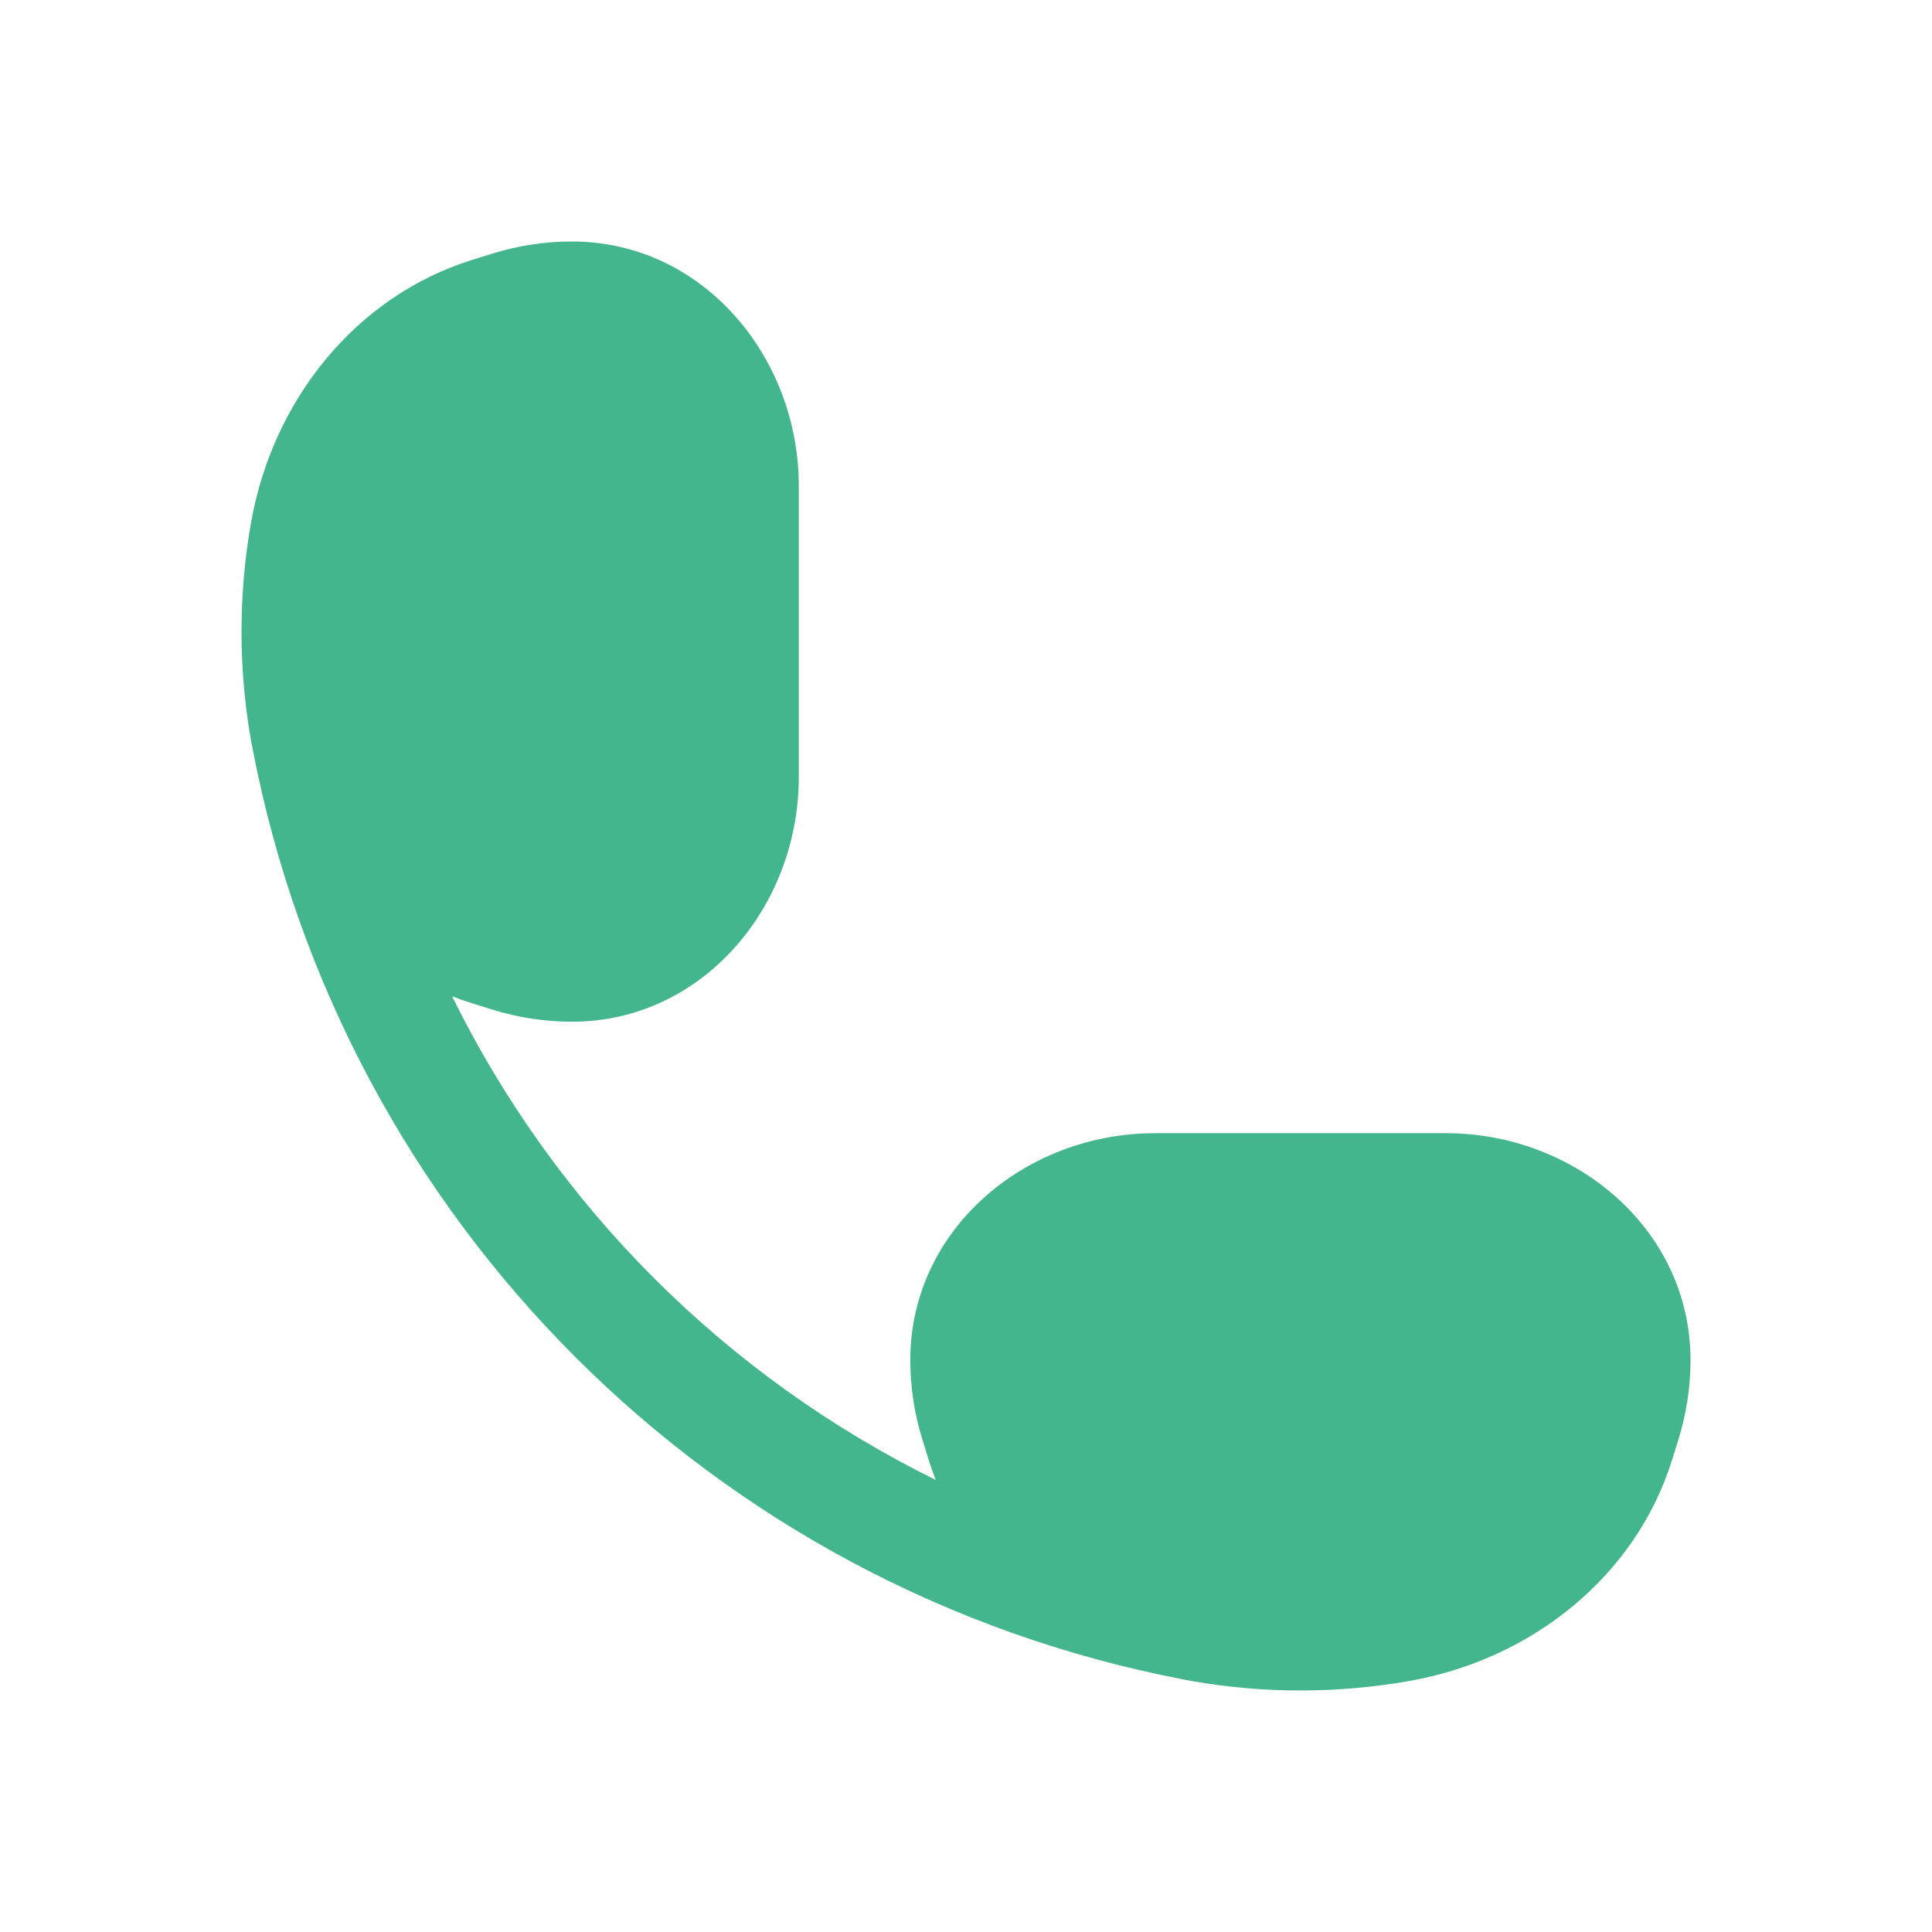 <?xml version="1.0" encoding="UTF-8"?> <svg xmlns="http://www.w3.org/2000/svg" width="24" height="24" viewBox="0 0 24 24" fill="none"><path d="M7.105 3C6.768 3 6.433 3.051 6.111 3.152L5.864 3.229C4.428 3.677 3.388 4.96 3.118 6.494C2.961 7.387 2.961 8.305 3.118 9.198C3.124 9.233 3.131 9.268 3.138 9.303C4.264 15.157 8.843 19.736 14.697 20.862C14.732 20.869 14.767 20.876 14.802 20.882C15.695 21.039 16.613 21.039 17.506 20.882C19.04 20.612 20.323 19.572 20.771 18.136L20.848 17.889C20.949 17.567 21 17.232 21 16.895C21 15.276 19.574 14.077 17.962 14.077H14.346C12.733 14.077 11.308 15.276 11.308 16.895C11.308 17.232 11.359 17.567 11.46 17.889L11.537 18.136C11.563 18.22 11.592 18.303 11.624 18.384C9.016 17.1 6.9 14.984 5.616 12.376C5.697 12.408 5.78 12.437 5.864 12.463L6.111 12.54C6.433 12.641 6.768 12.692 7.105 12.692C8.724 12.692 9.923 11.267 9.923 9.654L9.923 6.038C9.923 4.426 8.724 3 7.105 3Z" fill="#44B68D"></path></svg> 